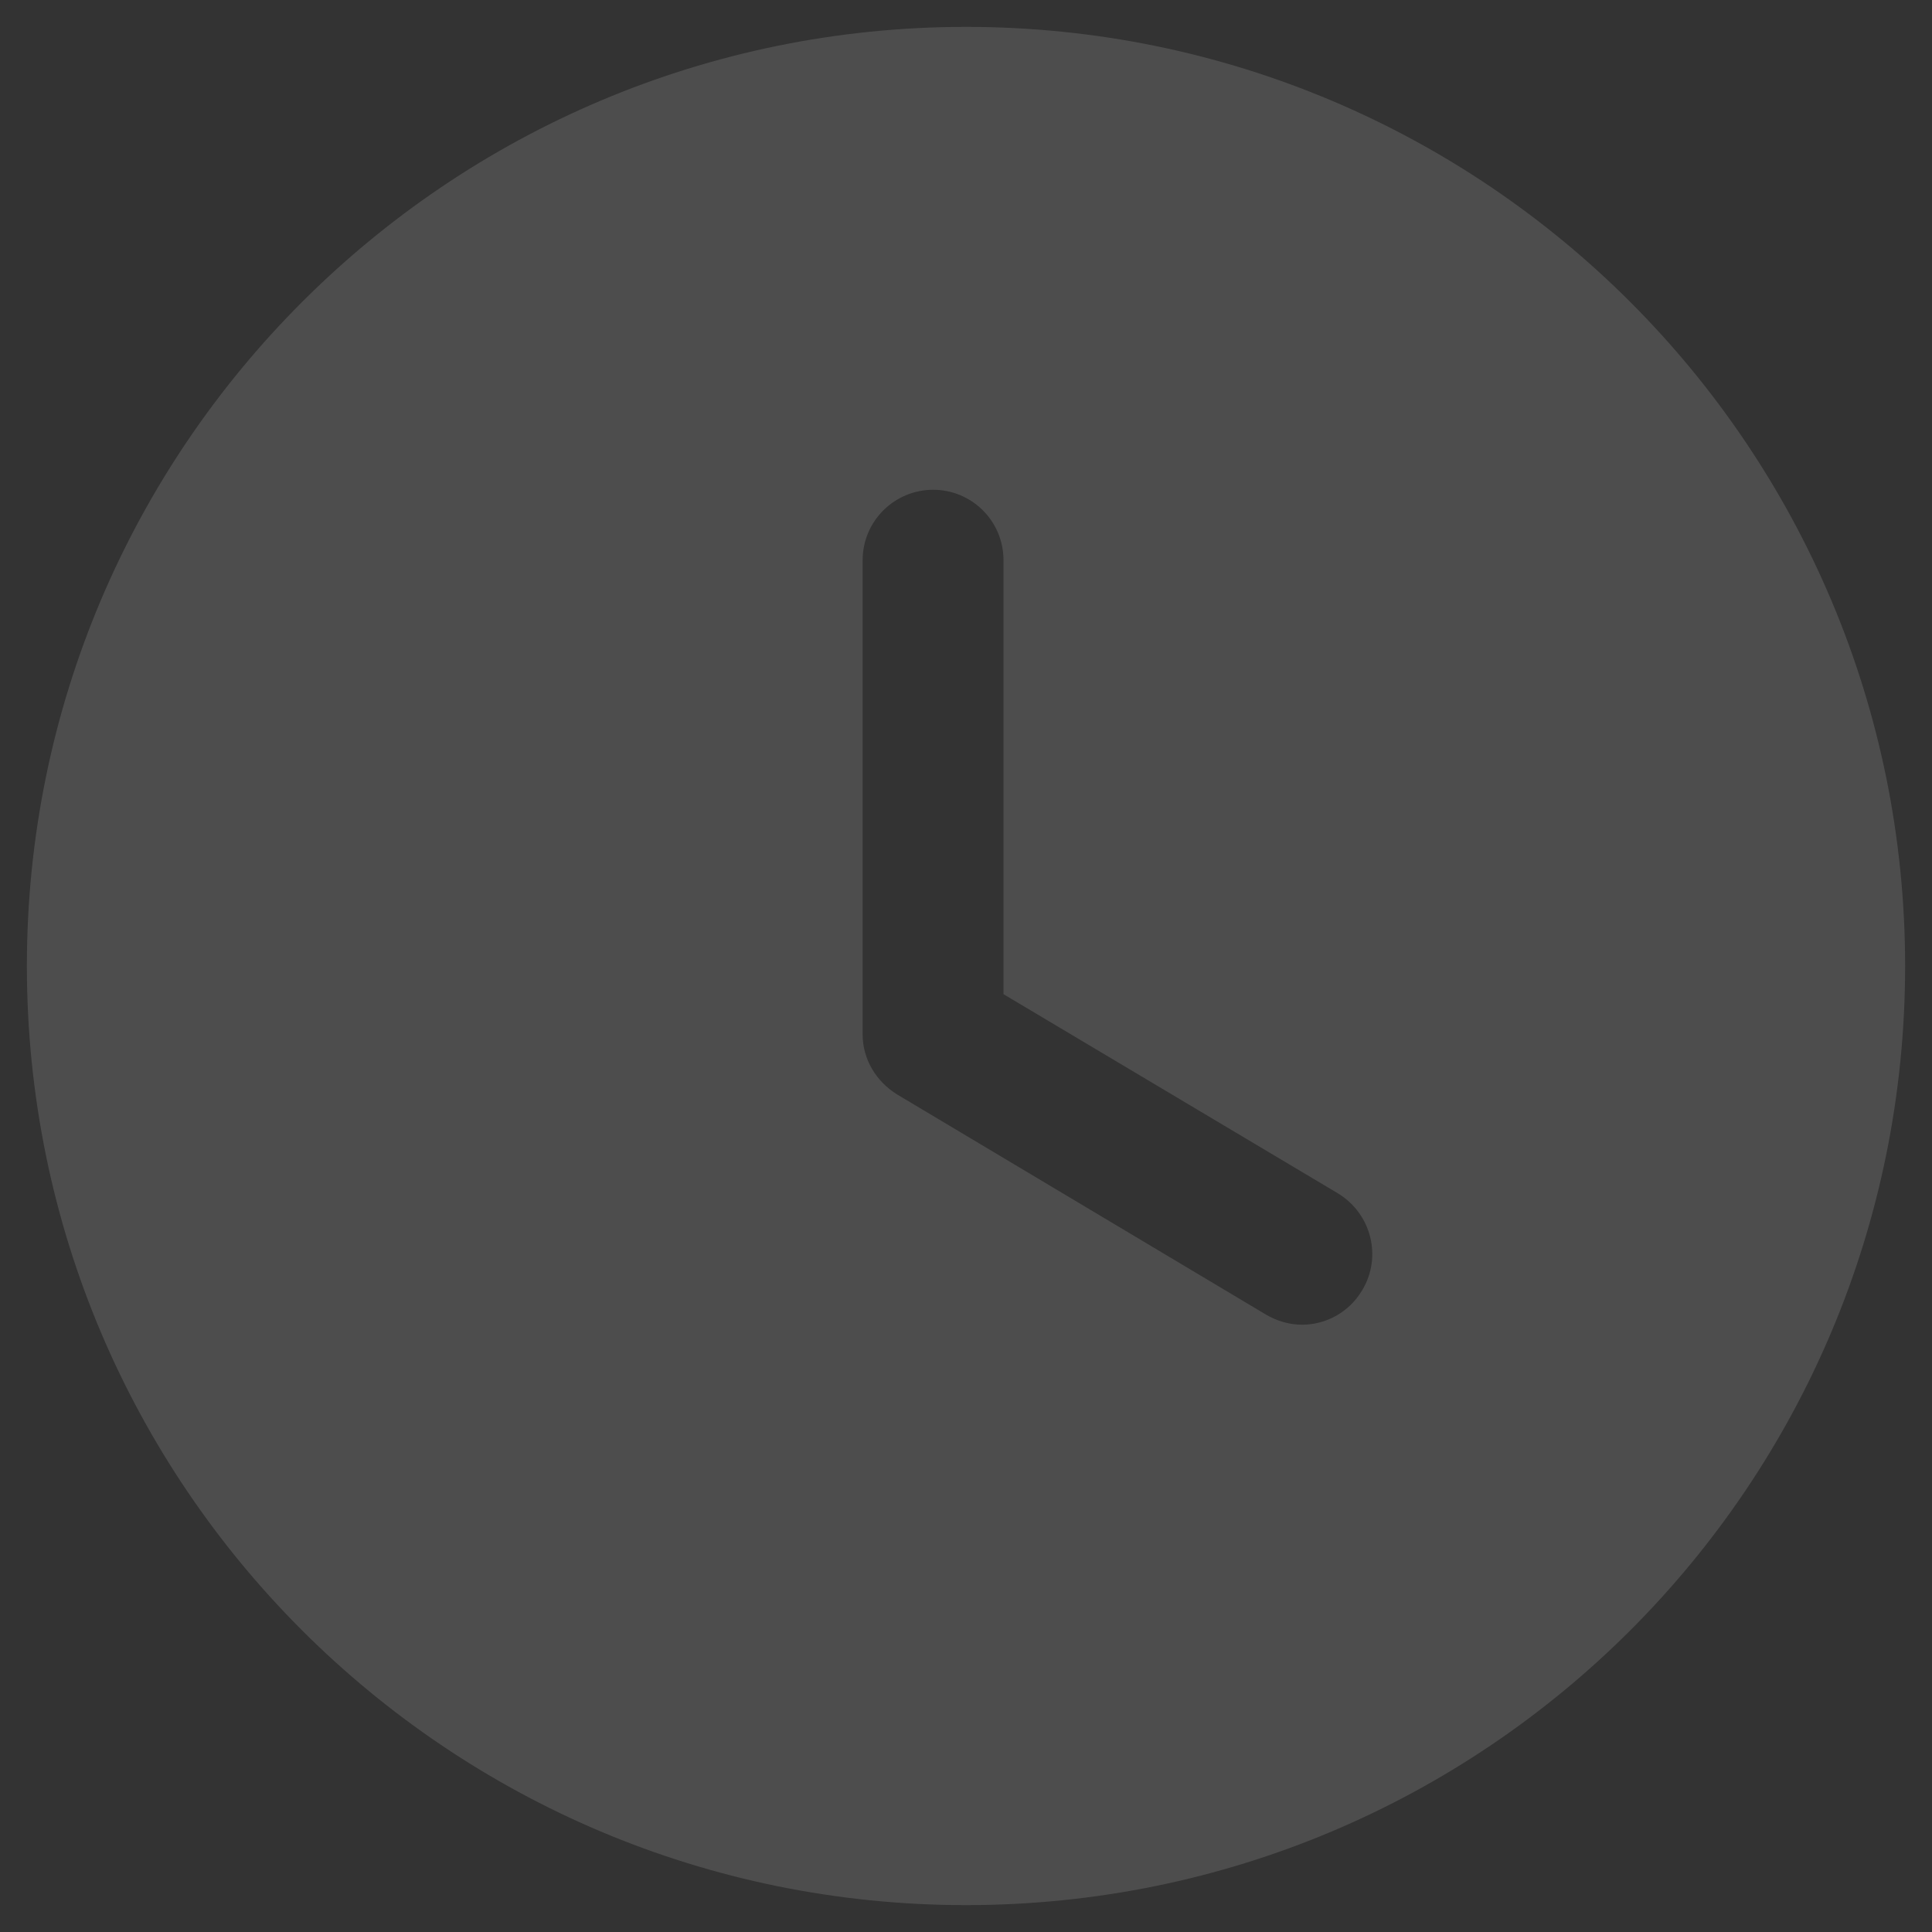 <svg width="12" height="12" viewBox="0 0 12 12" fill="none" xmlns="http://www.w3.org/2000/svg">
<rect x="0" y="0" width="12" height="12" fill="#333333" stroke="none"/>
<path fill-rule="evenodd" clip-rule="evenodd" d="M6 11.833C2.78 11.833 0.167 9.226 0.167 6C0.167 2.78 2.78 0.167 6 0.167C9.226 0.167 11.833 2.78 11.833 6C11.833 9.226 9.226 11.833 6 11.833ZM7.861 8.164C7.931 8.205 8.007 8.228 8.088 8.228C8.234 8.228 8.38 8.152 8.462 8.012C8.584 7.808 8.52 7.54 8.31 7.412L6.233 6.175V3.48C6.233 3.235 6.035 3.042 5.796 3.042C5.557 3.042 5.358 3.235 5.358 3.48V6.426C5.358 6.577 5.44 6.717 5.574 6.799L7.861 8.164Z" fill="white" fill-opacity="0.13"/>
</svg>
